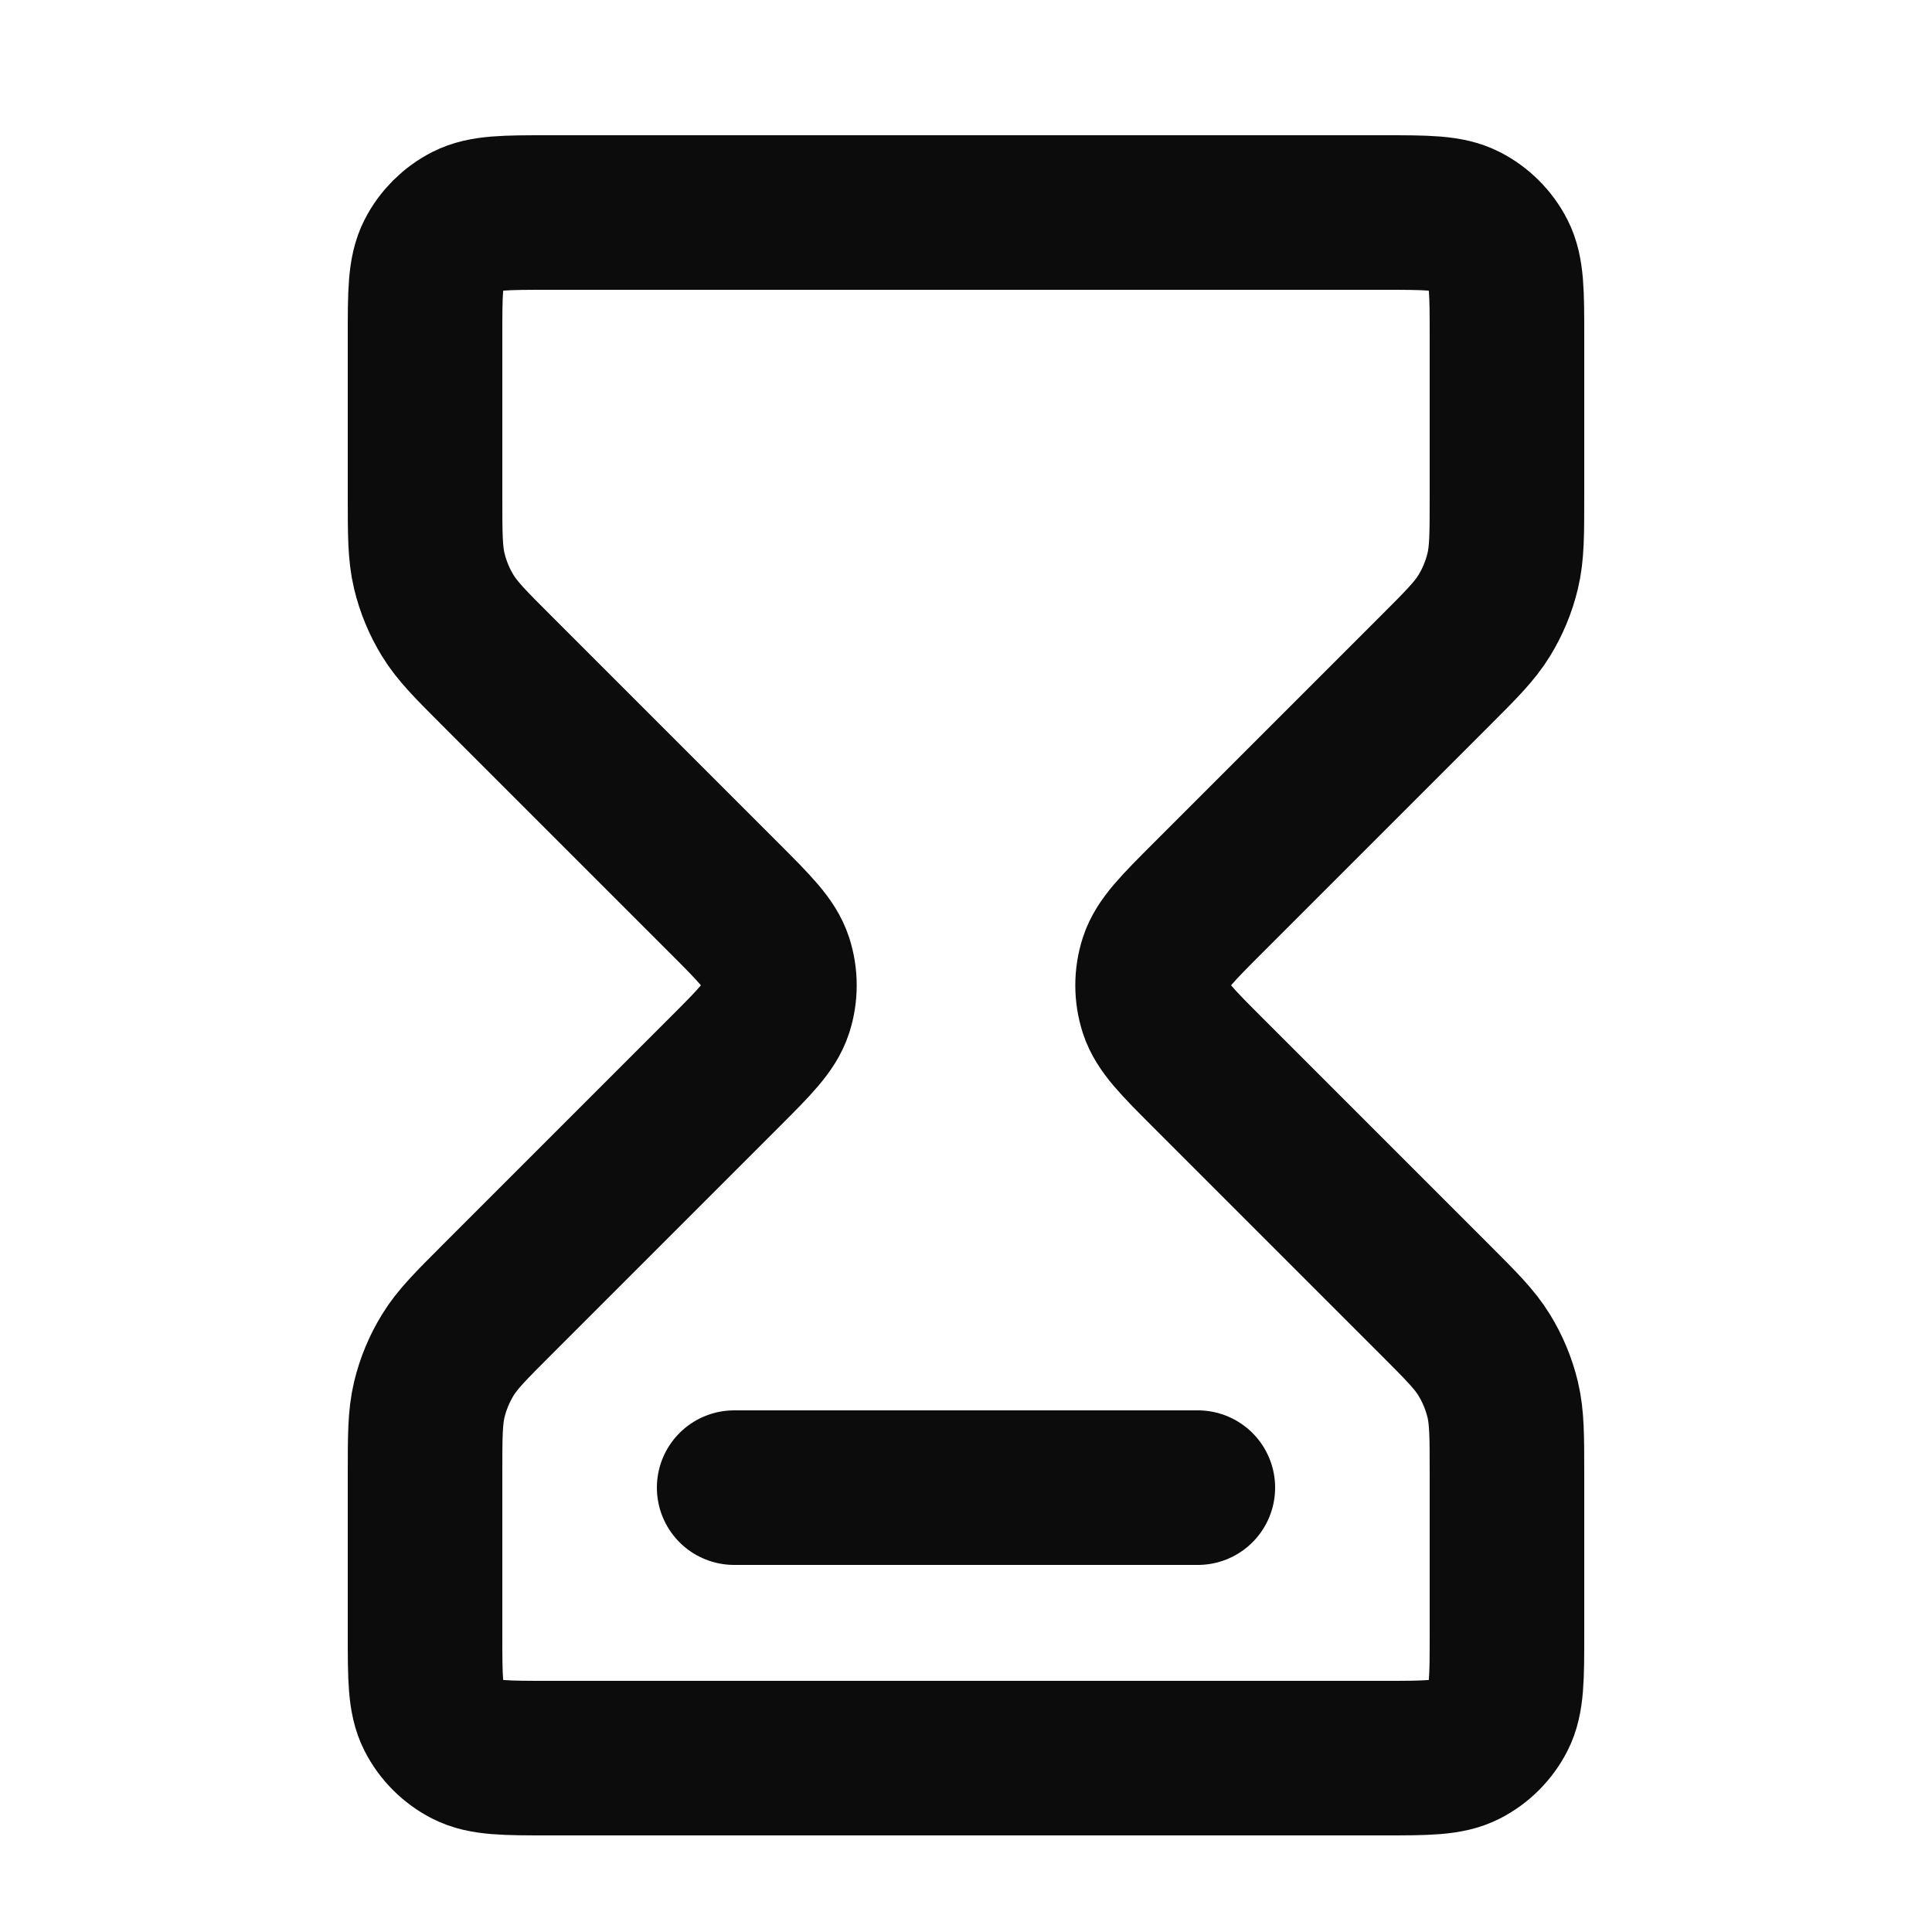 <svg width="25" height="25" viewBox="0 0 25 25" fill="none" xmlns="http://www.w3.org/2000/svg">
<path d="M9.5 19.25H15.5M7.1 2.75H17.9C18.46 2.75 18.74 2.75 18.954 2.859C19.142 2.955 19.295 3.108 19.391 3.296C19.5 3.51 19.5 3.79 19.5 4.35V6.425C19.5 6.914 19.5 7.158 19.445 7.388C19.396 7.593 19.315 7.788 19.205 7.967C19.082 8.168 18.909 8.341 18.563 8.687L15.631 11.619C15.235 12.015 15.037 12.213 14.963 12.441C14.898 12.642 14.898 12.858 14.963 13.059C15.037 13.287 15.235 13.485 15.631 13.881L18.563 16.813C18.909 17.159 19.082 17.332 19.205 17.533C19.315 17.712 19.396 17.907 19.445 18.111C19.5 18.342 19.5 18.586 19.5 19.076V21.15C19.5 21.71 19.5 21.99 19.391 22.204C19.295 22.392 19.142 22.545 18.954 22.641C18.74 22.75 18.46 22.75 17.9 22.75H7.1C6.54 22.75 6.26 22.75 6.046 22.641C5.858 22.545 5.705 22.392 5.609 22.204C5.5 21.99 5.5 21.71 5.5 21.15V19.076C5.5 18.586 5.5 18.342 5.555 18.111C5.604 17.907 5.685 17.712 5.795 17.533C5.918 17.332 6.091 17.159 6.437 16.813L9.369 13.881C9.765 13.485 9.963 13.287 10.037 13.059C10.102 12.858 10.102 12.642 10.037 12.441C9.963 12.213 9.765 12.015 9.369 11.619L6.437 8.687C6.091 8.341 5.918 8.168 5.795 7.967C5.685 7.788 5.604 7.593 5.555 7.388C5.5 7.158 5.5 6.914 5.5 6.425V4.35C5.5 3.79 5.5 3.51 5.609 3.296C5.705 3.108 5.858 2.955 6.046 2.859C6.26 2.75 6.54 2.75 7.1 2.75Z" stroke="#0C0C0C" stroke-width="2" stroke-linecap="round" stroke-linejoin="round"/>
</svg>
